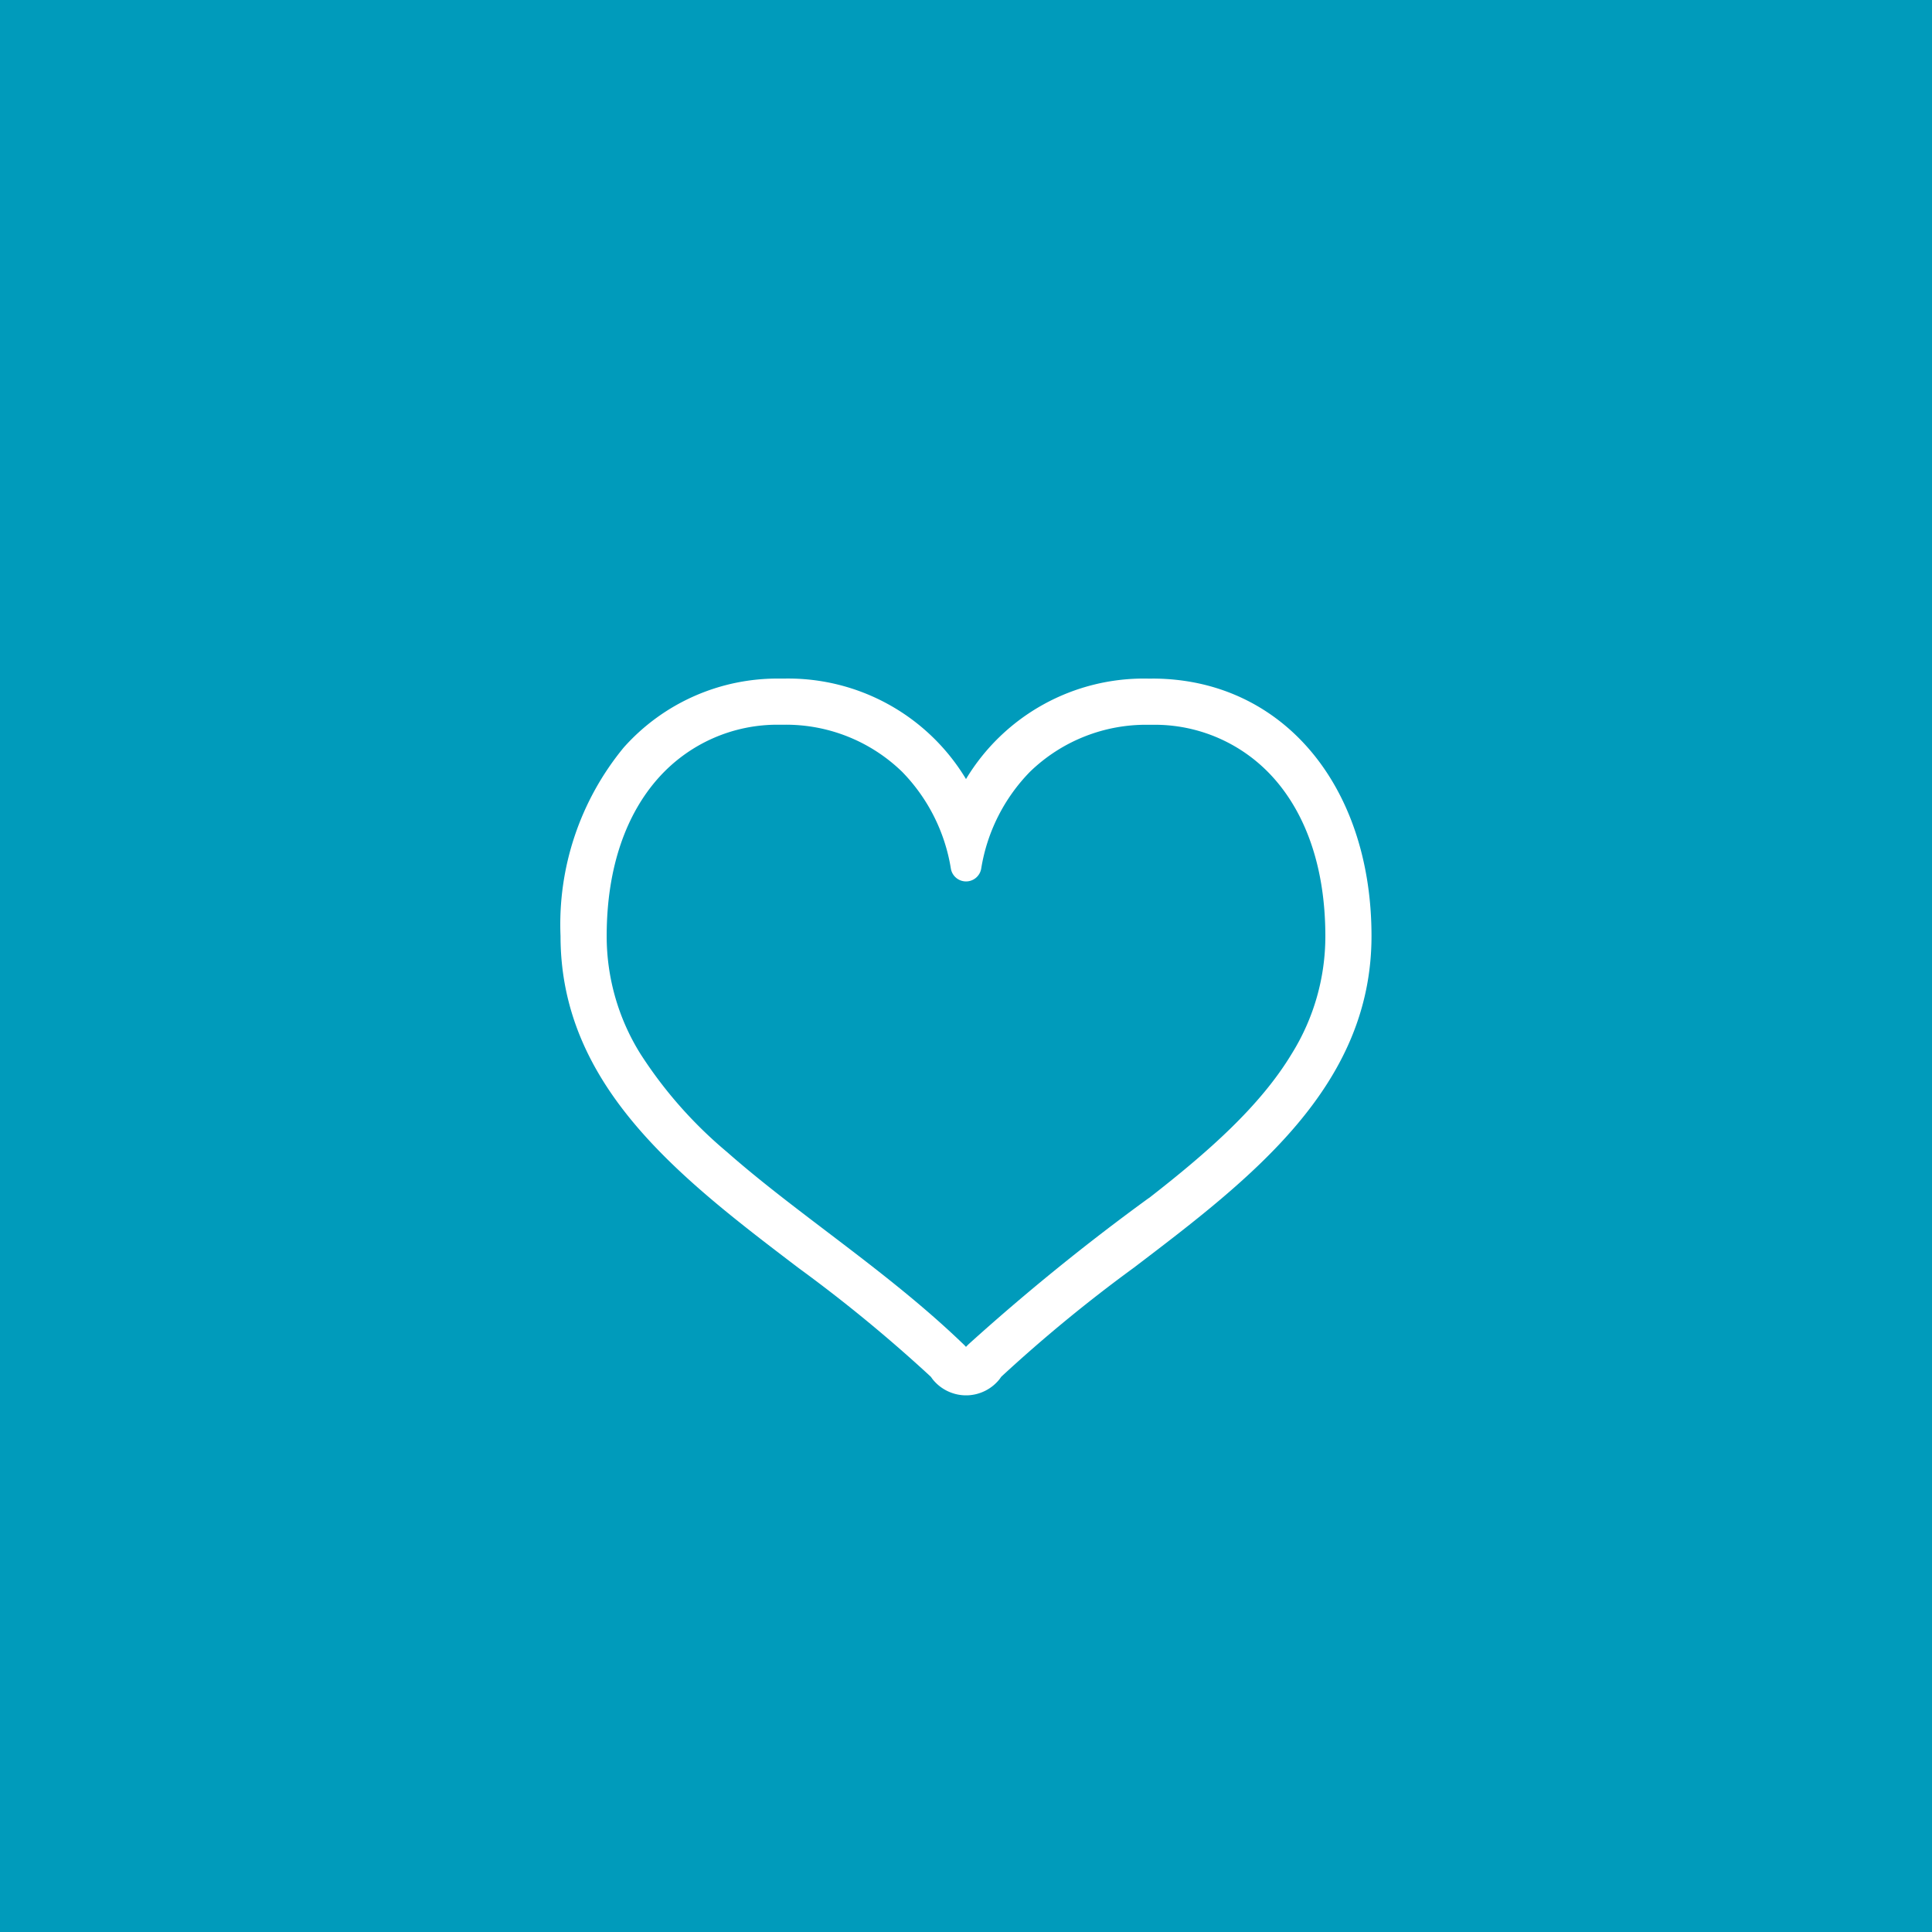<svg width="108" height="108" viewBox="0 0 108 108" fill="none" xmlns="http://www.w3.org/2000/svg"><path d="M108 0H0v108h108V0Z" fill="#009BBB"/><path d="M64.412 37.934h-.247A11.6 11.6 0 0 0 54 43.55a11.6 11.6 0 0 0-10.166-5.617h-.248a11.5 11.5 0 0 0-8.721 3.855 15.552 15.552 0 0 0-3.531 10.539c0 8.436 6.765 13.58 13.306 18.555a83.097 83.097 0 0 1 7.394 6.08l.1.138a2.4 2.4 0 0 0 1.8.9h.145a2.401 2.401 0 0 0 1.793-.9l.1-.14a83.05 83.05 0 0 1 7.39-6.08c6.541-4.975 13.306-10.12 13.306-18.555-.002-8.473-5.042-14.392-12.256-14.392Zm-.2 29.042a122.99 122.99 0 0 0-10.058 8.158c-.061.059-.11.109-.155.157-.046-.05-.09-.1-.153-.157-4.188-4.04-9.254-7.251-13.2-10.731a24.21 24.21 0 0 1-4.851-5.5 12.414 12.414 0 0 1-1.881-6.575c0-3.916 1.134-6.861 2.88-8.825a8.9 8.9 0 0 1 6.794-2.99h.2a9.32 9.32 0 0 1 6.64 2.63 10.02 10.02 0 0 1 2.724 5.4.86.86 0 0 0 1.7 0 10.02 10.02 0 0 1 2.724-5.4 9.32 9.32 0 0 1 6.638-2.627h.2a8.9 8.9 0 0 1 6.794 2.989c1.746 1.964 2.878 4.909 2.88 8.825a12.418 12.418 0 0 1-1.878 6.574c-1.774 2.946-4.7 5.512-7.991 8.074" fill="#fff"/></svg>
